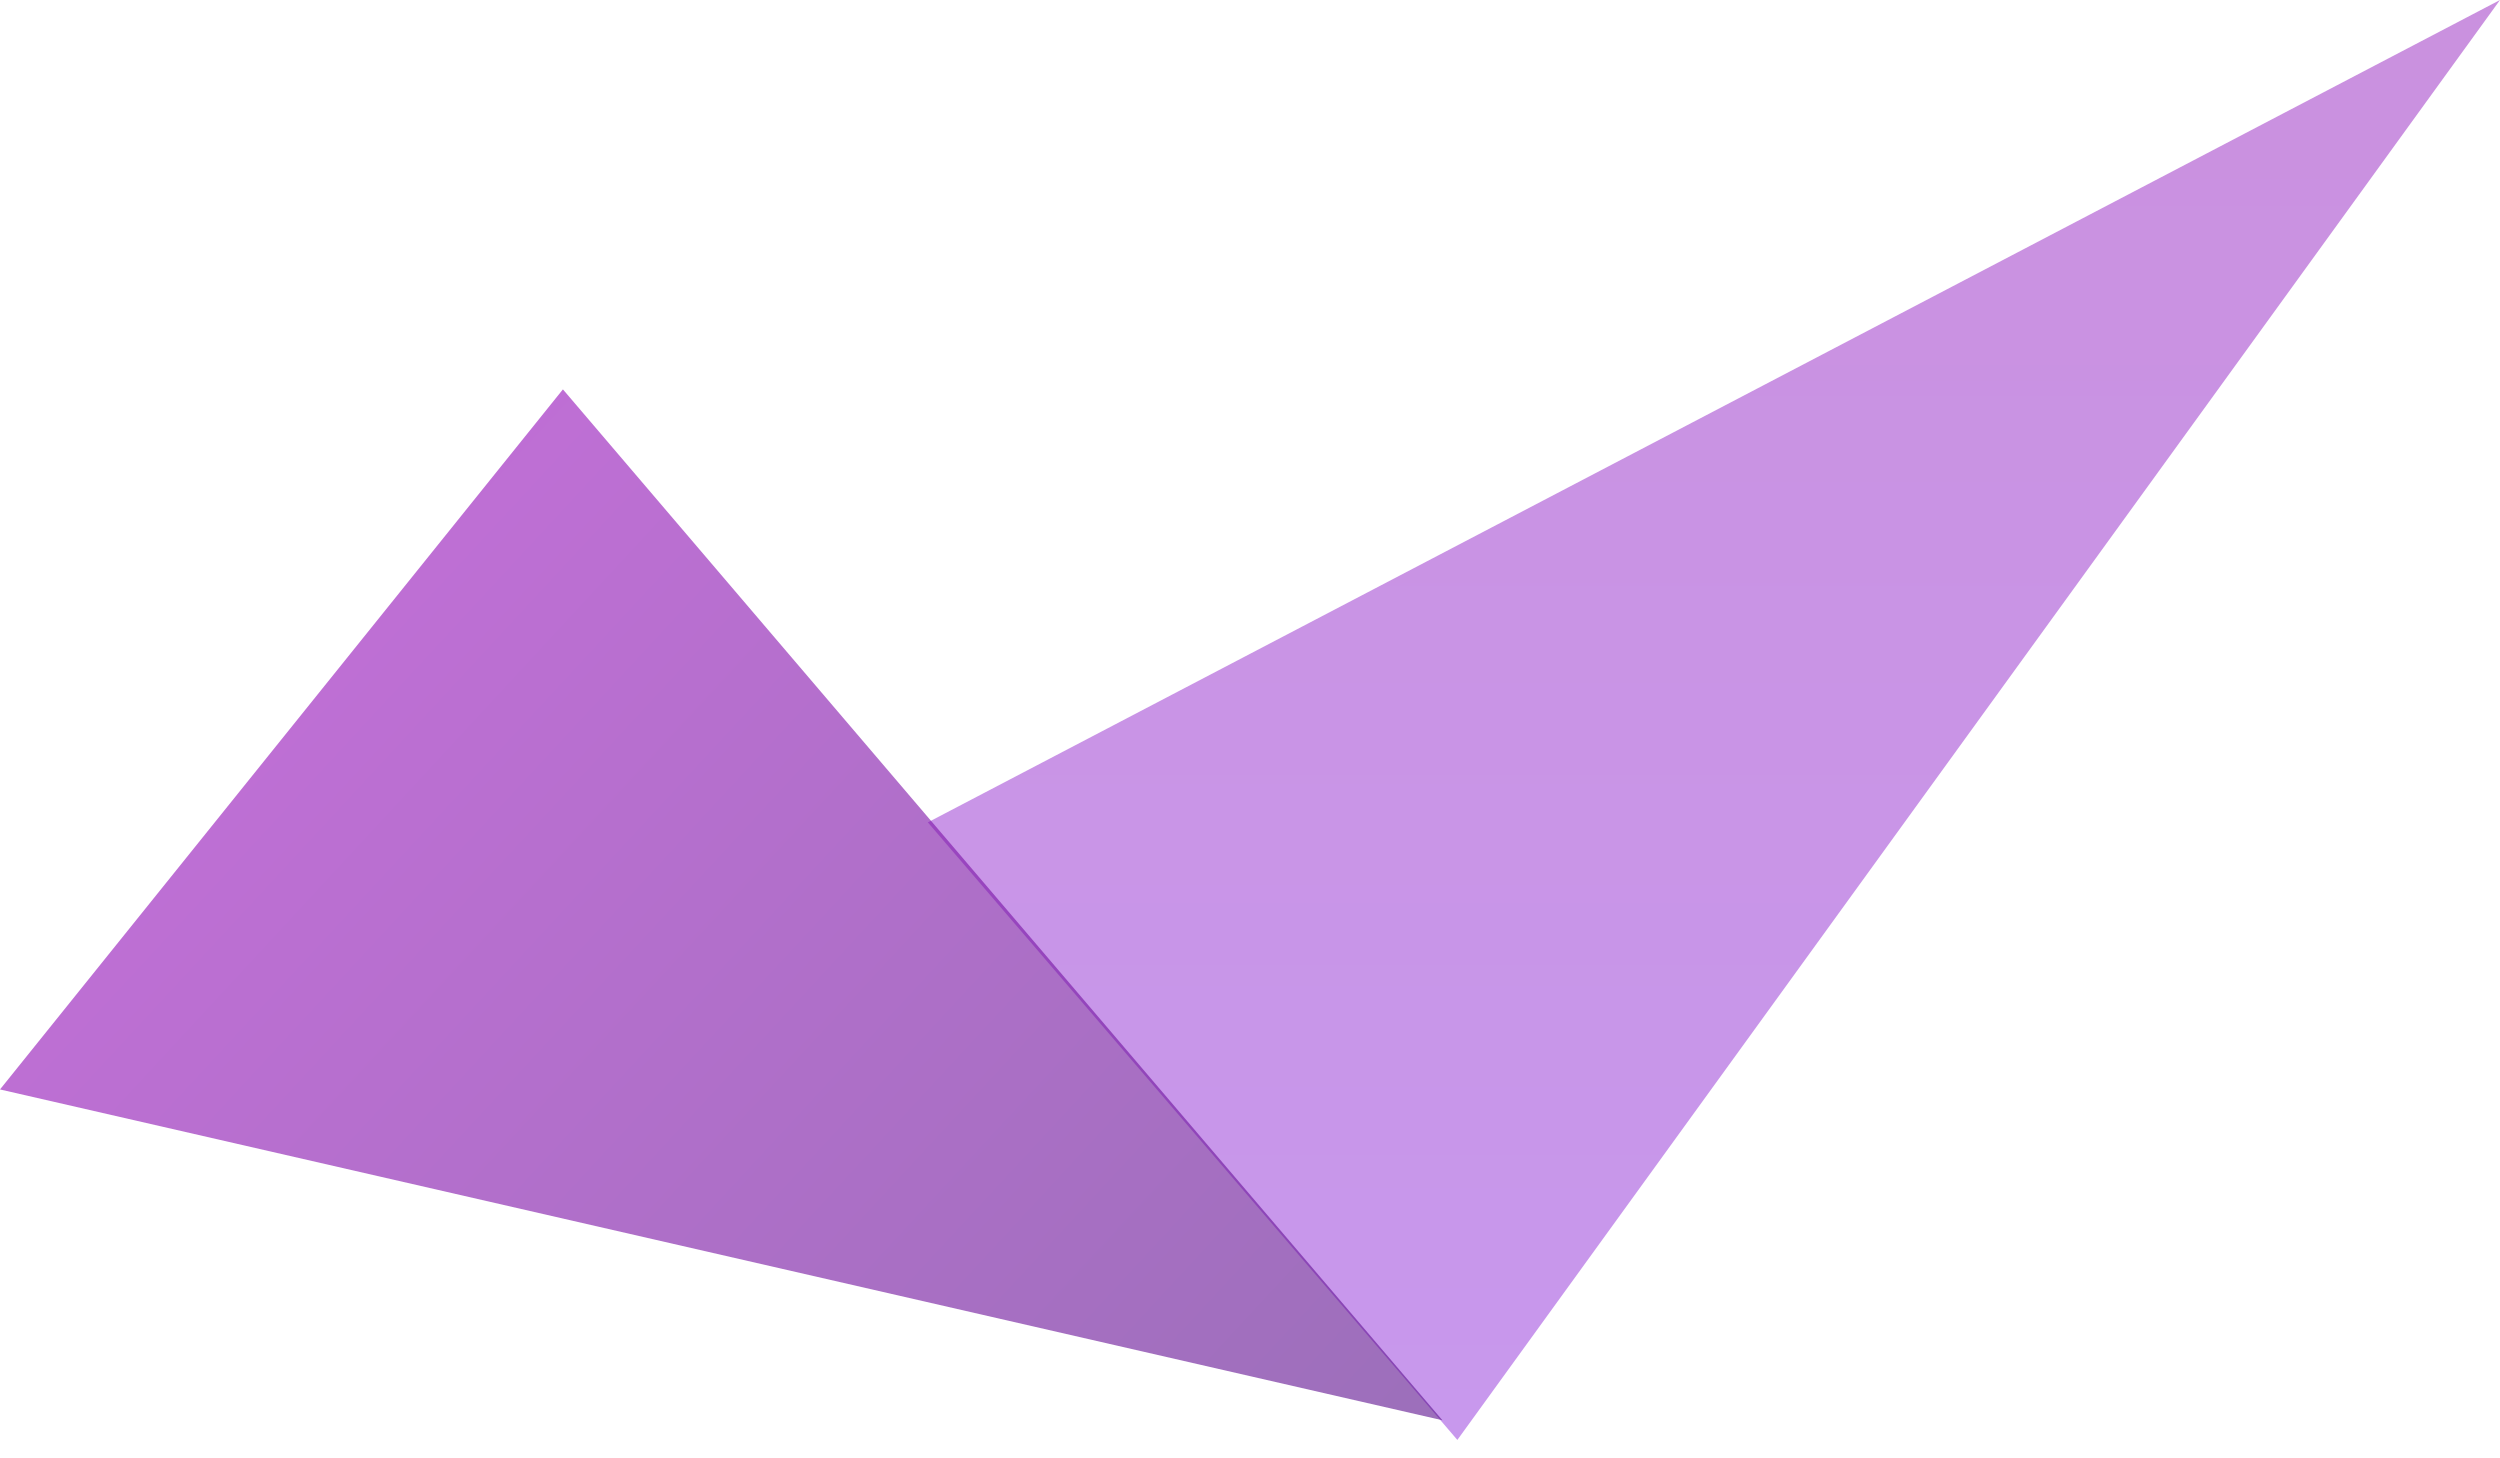 <?xml version="1.0" encoding="UTF-8"?> <svg xmlns="http://www.w3.org/2000/svg" width="36" height="21" viewBox="0 0 36 21" fill="none"> <path opacity="0.5" d="M20.986 20.735L36 0L13.361 11.842L20.986 20.735Z" fill="url(#paint0_linear_457_1208)"></path> <path opacity="0.6" d="M20.771 20.452L8.106 5.607L0 15.688L20.771 20.452Z" fill="url(#paint1_linear_457_1208)"></path> <defs> <linearGradient id="paint0_linear_457_1208" x1="35.779" y1="-2.5" x2="35.779" y2="20.735" gradientUnits="userSpaceOnUse"> <stop stop-color="#9721BC"></stop> <stop offset="1" stop-color="#9132DC"></stop> </linearGradient> <linearGradient id="paint1_linear_457_1208" x1="2.413" y1="6.144" x2="19.939" y2="22.366" gradientUnits="userSpaceOnUse"> <stop stop-color="#9F0EC1"></stop> <stop offset="1" stop-color="#580F8B"></stop> </linearGradient> </defs> </svg> 